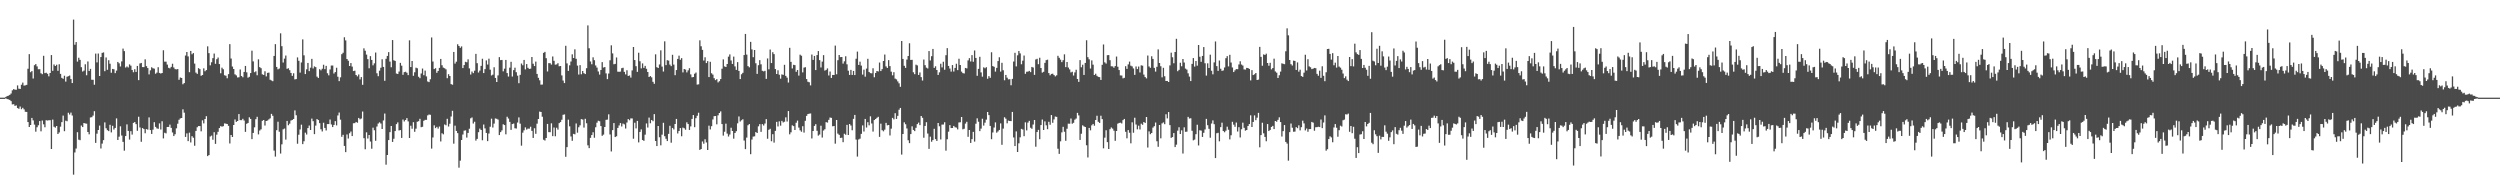 <?xml version="1.0" encoding="UTF-8"?>
<svg xmlns="http://www.w3.org/2000/svg" width="1920" height="150">
  <path d="M0 75.000h1v1.000H0zM1 75.000h1v1.000H1zM2 75.000h1v1.000H2zM3 75.000h1v1.000H3zM4 74.451h1v1.060H4zM5 73.775h1v2.312H5zM6 73.471h1v2.859H6zM7 72.874h1v3.852H7zM8 71.848h1v5.802H8zM9 69.351h1v10.851H9zM10 68.472h1v11.540H10zM11 68.871h1v12.417H11zM12 68.921h1v12.007H12zM13 65.586h1v17.395H13zM14 68.108h1v15.427H14zM15 68.289h1v13.511H15zM16 65.080h1v18.789H16zM17 63.453h1v19.350H17zM18 65.717h1v18.311H18zM19 65.520h1v20.364H19zM20 65.188h1v20.766H20zM21 52.764h1v40.958H21zM22 41.556h1v55.987H22zM23 55.467h1v40.558H23zM24 54.604h1v35.953H24zM25 60.317h1v32.126H25zM26 50.075h1v45.639H26zM27 49.203h1v51.899H27zM28 50.995h1v46.733H28zM29 53.220h1v42.973H29zM30 53.160h1v39.805H30zM31 56.245h1v44.630H31zM32 56.985h1v35.605H32zM33 42.838h1v52.627H33zM34 56.184h1v41.574H34zM35 55.868h1v36.470H35zM36 56.699h1v35.875H36zM37 58.612h1v33.753H37zM38 56.065h1v36.234H38zM39 42.295h1v72.162H39zM40 54.378h1v37.495H40zM41 49.489h1v47.857H41zM42 50.690h1v47.296H42zM43 49.699h1v47.090H43zM44 54.394h1v48.532H44zM45 49.352h1v52.400H45zM46 56.754h1v40.542H46zM47 59.798h1v34.005H47zM48 60.537h1v28.244H48zM49 58.141h1v42.645H49zM50 62.659h1v30.034H50zM51 58.923h1v34.197H51zM52 58.509h1v28.086H52zM53 57.987h1v29.995H53zM54 60.734h1v25.749H54zM55 63.819h1v24.932H55zM56 15.076h1v119.090H56zM57 34.373h1v82.729H57zM58 32.298h1v81.773H58zM59 47.301h1v54.206H59zM60 44.318h1v62.929H60zM61 46.001h1v61.647H61zM62 51.629h1v44.774H62zM63 54.922h1v42.666H63zM64 54.218h1v40.221H64zM65 49.333h1v45.465H65zM66 57.788h1v37.186H66zM67 47.186h1v54.188H67zM68 54.474h1v48.676H68zM69 52.879h1v37.360H69zM70 61.228h1v28.802H70zM71 61.306h1v27.466H71zM72 65.078h1v20.327H72zM73 41.190h1v68.548H73zM74 47.930h1v54.749H74zM75 41.132h1v58.722H75zM76 58.365h1v38.072H76zM77 43.826h1v70.203H77zM78 40.594h1v69.678H78zM79 40.242h1v67.403H79zM80 54.698h1v39.292H80zM81 44.138h1v54.394H81zM82 53.609h1v46.367H82zM83 46.211h1v54.515H83zM84 48.944h1v46.884H84zM85 55.872h1v45.827H85zM86 52.936h1v43.698H86zM87 53.174h1v46.307H87zM88 56.158h1v42.112H88zM89 54.224h1v36.713H89zM90 47.585h1v59.914H90zM91 48.617h1v56.346H91zM92 51.054h1v45.966H92zM93 47.166h1v56.941H93zM94 37.301h1v71.633H94zM95 39.290h1v76.412H95zM96 51.883h1v52.602H96zM97 51.050h1v44.501H97zM98 51.789h1v48.793H98zM99 49.477h1v57.722H99zM100 50.425h1v50.324H100zM101 53.712h1v49.686H101zM102 55.499h1v38.855H102zM103 53.126h1v40.624H103zM104 55.257h1v40.063H104zM105 50.624h1v49.823H105zM106 61.539h1v28.109H106zM107 48.734h1v49.139H107zM108 48.317h1v60.560H108zM109 51.501h1v46.866H109zM110 51.549h1v47.559H110zM111 45.559h1v56.813H111zM112 50.807h1v48.324H112zM113 52.293h1v47.269H113zM114 57.115h1v33.039H114zM115 54.039h1v45.834H115zM116 51.643h1v51.228H116zM117 52.453h1v47.150H117zM118 52.750h1v41.123H118zM119 56.637h1v40.794H119zM120 55.776h1v42.856H120zM121 51.608h1v47.330H121zM122 55.996h1v38.775H122zM123 56.479h1v42.979H123zM124 56.065h1v37.079H124zM125 38.592h1v67.719H125zM126 47.367h1v54.561H126zM127 47.365h1v55.087H127zM128 49.619h1v47.916H128zM129 52.084h1v45.412H129zM130 52.547h1v43.126H130zM131 51.368h1v46.834H131zM132 48.949h1v52.778H132zM133 51.833h1v52.668H133zM134 53.103h1v50.011H134zM135 53.323h1v45.220H135zM136 53.018h1v42.034H136zM137 61.297h1v30.725H137zM138 59.523h1v31.412H138zM139 59.871h1v30.773H139zM140 64.691h1v19.299H140zM141 63.771h1v22.735H141zM142 42.634h1v62.533H142zM143 39.944h1v62.487H143zM144 43.311h1v65.083H144zM145 55.444h1v46.424H145zM146 39.127h1v70.303H146zM147 41.656h1v62.940H147zM148 40.775h1v64.991H148zM149 48.837h1v63.062H149zM150 55.737h1v44.806H150zM151 56.708h1v41.055H151zM152 52.348h1v44.485H152zM153 53.073h1v43.753H153zM154 58.205h1v42.668H154zM155 57.587h1v34.829H155zM156 52.476h1v42.277H156zM157 54.746h1v36.649H157zM158 53.792h1v35.463H158zM159 35.584h1v84.341H159zM160 40.789h1v78.278H160zM161 50.185h1v54.634H161zM162 47.816h1v56.307H162zM163 44.662h1v62.640H163zM164 41.128h1v60.400H164zM165 48.992h1v61.507H165zM166 45.481h1v57.946H166zM167 44.206h1v57.026H167zM168 49.196h1v49.139H168zM169 56.282h1v40.583H169zM170 51.993h1v45.293H170zM171 53.204h1v43.728H171zM172 57.779h1v37.003H172zM173 58.154h1v36.827H173zM174 60.109h1v35.106H174zM175 56.955h1v39.725H175zM176 33.886h1v76.318H176zM177 44.946h1v58.743H177zM178 51.084h1v54.126H178zM179 52.998h1v43.002H179zM180 57.067h1v34.705H180zM181 57.923h1v35.658H181zM182 59.470h1v33.460H182zM183 59.354h1v28.235H183zM184 53.345h1v38.926H184zM185 58.379h1v33.943H185zM186 59.328h1v31.922H186zM187 55.220h1v37.326H187zM188 50.620h1v50.640H188zM189 55.566h1v39.500H189zM190 59.640h1v34.792H190zM191 58.971h1v31.162H191zM192 56.124h1v35.197H192zM193 38.908h1v67.944H193zM194 47.152h1v54.939H194zM195 55.467h1v42.309H195zM196 54.801h1v36.738H196zM197 57.818h1v31.879H197zM198 45.550h1v57.669H198zM199 51.544h1v48.713H199zM200 52.384h1v46.944H200zM201 57.076h1v35.708H201zM202 57.564h1v34.589H202zM203 54.742h1v41.647H203zM204 58.685h1v34.252H204zM205 55.966h1v36.587H205zM206 55.783h1v35.918H206zM207 61.242h1v29.656H207zM208 61.784h1v25.658H208zM209 62.363h1v26.559H209zM210 42.947h1v72.709H210zM211 33.877h1v86.389H211zM212 51.416h1v48.585H212zM213 53.272h1v40.224H213zM214 52.608h1v48.576H214zM215 25.603h1v92.299H215zM216 35.497h1v75.371H216zM217 48.022h1v51.281H217zM218 45.016h1v53.703H218zM219 42.659h1v64.531H219zM220 52.833h1v40.025H220zM221 52.428h1v43.778H221zM222 53.927h1v41.064H222zM223 56.010h1v36.564H223zM224 58.278h1v33.822H224zM225 56.266h1v35.101H225zM226 60.999h1v23.799H226zM227 60.736h1v27.811H227zM228 44.103h1v66.302H228zM229 46.696h1v56.760H229zM230 55.753h1v43.657H230zM231 47.994h1v47.772H231zM232 30.276h1v80.420H232zM233 42.519h1v65.955H233zM234 56.863h1v45.019H234zM235 53.247h1v50.061H235zM236 48.333h1v50.020H236zM237 54.609h1v41.776H237zM238 51.968h1v47.848H238zM239 45.216h1v45.859H239zM240 52.595h1v40.489H240zM241 50.981h1v52.013H241zM242 51.535h1v44.909H242zM243 58.832h1v32.597H243zM244 59.832h1v32.387H244zM245 53.128h1v41.441H245zM246 54.030h1v45.236H246zM247 52.812h1v48.164H247zM248 49.741h1v44.511H248zM249 53.085h1v45.177H249zM250 50.567h1v49.654H250zM251 56.261h1v39.034H251zM252 57.838h1v37.447H252zM253 53.348h1v38.457H253zM254 50.329h1v45.266H254zM255 50.327h1v47.264H255zM256 56.472h1v39.455H256zM257 55.348h1v37.697H257zM258 52.013h1v44.309H258zM259 58.942h1v29.741H259zM260 62.309h1v24.094H260zM261 59.381h1v32.515H261zM262 41.629h1v63.451H262zM263 40.501h1v63.016H263zM264 28.645h1v83.430H264zM265 31.004h1v85.812H265zM266 45.287h1v57.964H266zM267 46.630h1v59.752H267zM268 50.702h1v51.636H268zM269 48.411h1v52.602H269zM270 51.132h1v53.382H270zM271 54.584h1v40.093H271zM272 54.291h1v40.267H272zM273 57.596h1v36.074H273zM274 58.669h1v35.577H274zM275 57.172h1v33.396H275zM276 60.958h1v30.711H276zM277 59.182h1v31.826H277zM278 65.126h1v20.533H278zM279 37.095h1v69.063H279zM280 38.942h1v75.714H280zM281 41.929h1v59.686H281zM282 45.401h1v61.004H282zM283 52.412h1v51.265H283zM284 43.117h1v65.565H284zM285 46.010h1v68.241H285zM286 50.159h1v47.889H286zM287 48.628h1v51.434H287zM288 40.363h1v67.783H288zM289 56.293h1v40.883H289zM290 58.507h1v36.346H290zM291 54.250h1v39.677H291zM292 52.027h1v42.838H292zM293 45.538h1v53.547H293zM294 51.398h1v41.144H294zM295 62.054h1v25.154H295zM296 45.172h1v81.285H296zM297 42.961h1v76.085H297zM298 40.018h1v67.550H298zM299 47.335h1v54.169H299zM300 51.661h1v45.119H300zM301 30.766h1v78.248H301zM302 46.264h1v60.271H302zM303 46.813h1v53.824H303zM304 56.458h1v38.876H304zM305 56.852h1v37.127H305zM306 54.950h1v45.250H306zM307 48.299h1v51.601H307zM308 50.427h1v55.524H308zM309 57.422h1v34.360H309zM310 55.417h1v37.891H310zM311 55.080h1v37.063H311zM312 55.879h1v34.836H312zM313 57.697h1v35.532H313zM314 30.965h1v75.007H314zM315 51.492h1v45.074H315zM316 46.827h1v52.061H316zM317 58.230h1v35.603H317zM318 55.504h1v45.717H318zM319 51.949h1v46.877H319zM320 52.414h1v41.077H320zM321 58.935h1v34.156H321zM322 60.052h1v31.167H322zM323 56.429h1v41.242H323zM324 52.631h1v44.742H324zM325 57.770h1v34.989H325zM326 54.238h1v37.843H326zM327 58.694h1v33.346H327zM328 62.542h1v26.097H328zM329 63.078h1v24.882H329zM330 60.876h1v27.267H330zM331 28.759h1v85.355H331zM332 47.232h1v58.328H332zM333 53.057h1v43.206H333zM334 52.354h1v46.033H334zM335 55.907h1v41.503H335zM336 54.494h1v44.252H336zM337 52.142h1v45.021H337zM338 45.245h1v63.377H338zM339 50.114h1v52.254H339zM340 51.913h1v51.242H340zM341 52.419h1v43.147H341zM342 53.236h1v42.957H342zM343 60.075h1v31.185H343zM344 57.010h1v40.150H344zM345 58.381h1v36.655H345zM346 64.616h1v24.841H346zM347 65.062h1v20.011H347zM348 39.890h1v70.438H348zM349 48.839h1v47.653H349zM350 47.365h1v53.181H350zM351 33.991h1v68.248H351zM352 35.339h1v93.425H352zM353 36.726h1v86.666H353zM354 35.621h1v71.894H354zM355 52.295h1v51.020H355zM356 49.958h1v50.391H356zM357 47.459h1v52.638H357zM358 47.802h1v57.861H358zM359 45.554h1v56.545H359zM360 52.522h1v46.321H360zM361 57.239h1v33.652H361zM362 54.959h1v35.229H362zM363 56.179h1v38.672H363zM364 54.266h1v39.226H364zM365 41.359h1v66.648H365zM366 48.539h1v58.113H366zM367 55.717h1v45.804H367zM368 54.238h1v44.508H368zM369 50.603h1v49.258H369zM370 45.083h1v62.627H370zM371 56.120h1v39.542H371zM372 53.071h1v45.564H372zM373 46.383h1v55.705H373zM374 49.555h1v58.850H374zM375 45.067h1v57.479H375zM376 53.526h1v43.829H376zM377 57.932h1v33.188H377zM378 57.355h1v40.599H378zM379 51.645h1v43.288H379zM380 59.853h1v31.121H380zM381 62.977h1v28.262H381zM382 57.912h1v33.934H382zM383 43.856h1v59.894H383zM384 46.198h1v55.296H384zM385 46.040h1v54.092H385zM386 54.792h1v40.627H386zM387 52.748h1v43.286H387zM388 46.033h1v57.143H388zM389 56.129h1v33.527H389zM390 58.772h1v32.249H390zM391 51.956h1v41.645H391zM392 47.482h1v52.233H392zM393 58.795h1v36.465H393zM394 53.840h1v41.022H394zM395 51.952h1v46.575H395zM396 55.463h1v43.245H396zM397 58.113h1v36.005H397zM398 63.881h1v26.271H398zM399 57.493h1v37.479H399zM400 48.795h1v63.103H400zM401 50.111h1v51.775H401zM402 46.030h1v54.041H402zM403 53.302h1v44.545H403zM404 49.221h1v50.338H404zM405 52.066h1v46.683H405zM406 52.922h1v45.916H406zM407 52.723h1v44.621H407zM408 43.760h1v56.726H408zM409 48.926h1v57.001H409zM410 50.757h1v47.733H410zM411 47.301h1v55.465H411zM412 56.790h1v38.194H412zM413 59.772h1v31.641H413zM414 61.718h1v23.991H414zM415 65.030h1v20.979H415zM416 64.897h1v24.774H416zM417 40.594h1v66.708H417zM418 39.857h1v68.085H418zM419 44.698h1v61.299H419zM420 54.909h1v40.276H420zM421 48.498h1v52.975H421zM422 48.523h1v53.002H422zM423 49.635h1v45.108H423zM424 43.362h1v61.203H424zM425 46.715h1v51.224H425zM426 49.672h1v54.975H426zM427 49.464h1v48.628H427zM428 48.523h1v50.995H428zM429 50.917h1v43.650H429zM430 50.665h1v43.076H430zM431 57.882h1v34.092H431zM432 61.864h1v26.308H432zM433 63.776h1v24.085H433zM434 35.159h1v85.238H434zM435 48.708h1v64.281H435zM436 54.444h1v37.457H436zM437 50.182h1v46.820H437zM438 47.253h1v57.545H438zM439 41.741h1v66.410H439zM440 44.524h1v58.285H440zM441 37.885h1v65.293H441zM442 45.138h1v49.706H442zM443 50.402h1v51.496H443zM444 57.243h1v40.478H444zM445 50.004h1v46.243H445zM446 57.030h1v34.454H446zM447 54.545h1v37.262H447zM448 56.220h1v41.780H448zM449 56.884h1v34.339H449zM450 52.382h1v42.295H450zM451 19.530h1v92.068H451zM452 37.081h1v76.705H452zM453 47.205h1v58.676H453zM454 49.331h1v54.405H454zM455 44.007h1v57.559H455zM456 46.239h1v59.548H456zM457 50.258h1v47.459H457zM458 51.929h1v42.293H458zM459 54.897h1v37.802H459zM460 57.285h1v35.845H460zM461 53.737h1v43.066H461zM462 47.729h1v56.543H462zM463 51.876h1v51.489H463zM464 51.508h1v46.035H464zM465 56.358h1v35.680H465zM466 60.754h1v31.096H466zM467 56.481h1v31.348H467zM468 46.284h1v57.001H468zM469 34.795h1v81.544H469zM470 40.986h1v58.971H470zM471 49.349h1v45.158H471zM472 49.063h1v56.229H472zM473 44.138h1v60.498H473zM474 55.021h1v43.254H474zM475 55.156h1v41.224H475zM476 55.009h1v39.494H476zM477 52.357h1v44.744H477zM478 52.043h1v42.895H478zM479 55.174h1v40.379H479zM480 57.156h1v41.560H480zM481 53.989h1v40.141H481zM482 58.317h1v33.126H482zM483 57.935h1v34.419H483zM484 59.578h1v31.350H484zM485 54.087h1v36.880H485zM486 36.113h1v70.411H486zM487 46.113h1v48.138H487zM488 50.848h1v47.788H488zM489 55.204h1v37.667H489zM490 40.475h1v68.889H490zM491 47.049h1v54.256H491zM492 52.517h1v46.873H492zM493 48.706h1v58.832H493zM494 52.116h1v56.062H494zM495 50.597h1v52.842H495zM496 52.863h1v41.959H496zM497 55.291h1v42.666H497zM498 59.122h1v31.178H498zM499 58.397h1v36.250H499zM500 59.393h1v32.783H500zM501 62.814h1v30.276H501zM502 64.364h1v23.273H502zM503 41.709h1v66.575H503zM504 51.585h1v60.578H504zM505 52.210h1v44.570H505zM506 49.530h1v55.879H506zM507 38.631h1v72.981H507zM508 51.139h1v52.283H508zM509 54.964h1v39.340H509zM510 31.744h1v72.858H510zM511 50.008h1v56.580H511zM512 46.223h1v62.107H512zM513 46.539h1v56.291H513zM514 49.601h1v47.028H514zM515 50.809h1v58.786H515zM516 42.087h1v56.179H516zM517 49.633h1v49.814H517zM518 57.747h1v37.473H518zM519 53.831h1v37.507H519zM520 45.236h1v57.262H520zM521 42.753h1v57.868H521zM522 45.927h1v52.451H522zM523 44.621h1v60.008H523zM524 55.623h1v42.393H524zM525 52.995h1v45.499H525zM526 53.467h1v46.145H526zM527 55.602h1v38.329H527zM528 54.037h1v41.270H528zM529 52.373h1v47.429H529zM530 57.154h1v39.931H530zM531 59.370h1v31.961H531zM532 59.132h1v29.244H532zM533 56.609h1v41.073H533zM534 55.703h1v35.078H534zM535 64.986h1v23.909H535zM536 64.742h1v21.824H536zM537 30.968h1v84.187H537zM538 35.513h1v78.928H538zM539 38.285h1v70.342H539zM540 46.468h1v63.927H540zM541 43.993h1v62.961H541zM542 48.445h1v60.983H542zM543 46.941h1v68.266H543zM544 59.166h1v37.367H544zM545 47.482h1v51.931H545zM546 56.271h1v40.672H546zM547 57.312h1v34.440H547zM548 60.043h1v29.187H548zM549 61.537h1v27.530H549zM550 60.761h1v34.749H550zM551 63.279h1v25.294H551zM552 62.357h1v24.419H552zM553 60.738h1v24.838H553zM554 52.810h1v42.469H554zM555 45.609h1v58.532H555zM556 50.997h1v50.194H556zM557 51.437h1v43.520H557zM558 49.164h1v53.444H558zM559 43.515h1v61.320H559zM560 41.778h1v61.549H560zM561 46.440h1v51.645H561zM562 49.084h1v51.505H562zM563 43.472h1v63.027H563zM564 50.972h1v51.194H564zM565 53.682h1v47.099H565zM566 47.731h1v46.983H566zM567 54.490h1v34.934H567zM568 60.699h1v32.629H568zM569 57.035h1v35.332H569zM570 55.891h1v35.722H570zM571 42.270h1v65.634H571zM572 26.074h1v88.442H572zM573 41.927h1v63.744H573zM574 50.809h1v45.403H574zM575 51.693h1v43.579H575zM576 32.158h1v86.268H576zM577 37.923h1v69.262H577zM578 43.954h1v60.947H578zM579 38.400h1v66.316H579zM580 48.576h1v52.840H580zM581 56.738h1v45.401H581zM582 50.093h1v46.932H582zM583 46.177h1v49.164H583zM584 49.386h1v51.899H584zM585 54.389h1v40.924H585zM586 54.838h1v41.560H586zM587 54.398h1v40.487H587zM588 60.585h1v30.908H588zM589 44.902h1v61.654H589zM590 53.261h1v46.406H590zM591 38.033h1v60.871H591zM592 48.459h1v60.036H592zM593 40.077h1v63.002H593zM594 41.583h1v67.953H594zM595 53.059h1v47.461H595zM596 56.822h1v36.772H596zM597 53.947h1v43.160H597zM598 57.420h1v35.777H598zM599 60.416h1v36.106H599zM600 57.131h1v35.685H600zM601 57.477h1v36.571H601zM602 49.759h1v43.739H602zM603 58.271h1v31.844H603zM604 59.653h1v33.696H604zM605 63.380h1v21.911H605zM606 36.694h1v66.458H606zM607 47.525h1v54.103H607zM608 52.556h1v43.716H608zM609 49.773h1v47.111H609zM610 50.006h1v49.837H610zM611 55.128h1v39.139H611zM612 53.762h1v38.839H612zM613 58.060h1v39.926H613zM614 41.986h1v58.109H614zM615 42.805h1v58.385H615zM616 55.625h1v41.320H616zM617 51.938h1v49.903H617zM618 51.588h1v41.194H618zM619 60.711h1v28.281H619zM620 62.773h1v24.820H620zM621 63.174h1v24.138H621zM622 65.595h1v21.531H622zM623 41.885h1v64.453H623zM624 45.962h1v54.671H624zM625 42.979h1v53.719H625zM626 53.790h1v41.583H626zM627 42.270h1v58.209H627zM628 39.201h1v64.936H628zM629 46.163h1v57.156H629zM630 51.805h1v44.765H630zM631 47.308h1v58.308H631zM632 42.364h1v57.868H632zM633 54.204h1v45.092H633zM634 53.677h1v40.130H634zM635 52.538h1v41.602H635zM636 57.980h1v34.085H636zM637 54.913h1v35.376H637zM638 59.848h1v30.654H638zM639 57.548h1v39.423H639zM640 57.616h1v39.178H640zM641 35.010h1v75.334H641zM642 57.024h1v35.143H642zM643 46.230h1v56.396H643zM644 42.220h1v61.361H644zM645 43.877h1v62.075H645zM646 43.769h1v61.935H646zM647 48.825h1v60.361H647zM648 47.088h1v55.598H648zM649 43.190h1v60.265H649zM650 49.388h1v46.500H650zM651 54.252h1v49.413H651zM652 57.555h1v37.699H652zM653 53.668h1v42.751H653zM654 57.566h1v42.483H654zM655 54.492h1v36.784H655zM656 57.671h1v30.608H656zM657 45.115h1v62.105H657zM658 39.615h1v80.658H658zM659 49.871h1v57.250H659zM660 47.385h1v59.102H660zM661 50.377h1v52.451H661zM662 57.287h1v39.031H662zM663 53.483h1v47.546H663zM664 58.887h1v32.476H664zM665 52.691h1v45.234H665zM666 45.147h1v48.695H666zM667 55.238h1v41.009H667zM668 56.152h1v33.213H668zM669 56.321h1v38.505H669zM670 52.412h1v48.649H670zM671 59.354h1v32.840H671zM672 56.023h1v35.351H672zM673 54.536h1v35.921H673zM674 54.888h1v34.792H674zM675 48.047h1v57.058H675zM676 54.586h1v40.370H676zM677 53.112h1v46.873H677zM678 46.850h1v54.037H678zM679 41.874h1v57.729H679zM680 51.011h1v43.339H680zM681 52.167h1v44.085H681zM682 46.168h1v49.818H682zM683 50.782h1v53.268H683zM684 55.060h1v43.778H684zM685 57.877h1v32.666H685zM686 55.451h1v36.248H686zM687 60.381h1v26.575H687zM688 60.956h1v30.379H688zM689 62.535h1v26.431H689zM690 64.018h1v20.263H690zM691 66.650h1v16.219H691zM692 31.490h1v87.218H692zM693 45.280h1v57.644H693zM694 50.526h1v43.410H694zM695 52.112h1v43.332H695zM696 45.763h1v52.892H696zM697 43.021h1v64.682H697zM698 33.229h1v76.689H698zM699 46.010h1v56.946H699zM700 45.923h1v51.100H700zM701 55.497h1v44.305H701zM702 56.987h1v43.732H702zM703 49.642h1v48.512H703zM704 50.224h1v45.131H704zM705 57.559h1v36.610H705zM706 55.641h1v40.450H706zM707 59.239h1v29.869H707zM708 61.823h1v28.629H708zM709 45.708h1v60.079H709zM710 50.072h1v46.662H710zM711 51.956h1v41.915H711zM712 52.599h1v49.969H712zM713 39.214h1v75.135H713zM714 46.456h1v58.527H714zM715 43.163h1v65.675H715zM716 37.596h1v69.990H716zM717 52.121h1v46.806H717zM718 50.887h1v55.973H718zM719 53.778h1v54.476H719zM720 57.564h1v36.896H720zM721 55.554h1v41.402H721zM722 48.926h1v58.182H722zM723 51.741h1v43.975H723zM724 47.395h1v48.264H724zM725 53.549h1v40.340H725zM726 42.407h1v73.320H726zM727 36.985h1v69.978H727zM728 50.647h1v50.475H728zM729 52.629h1v43.483H729zM730 54.980h1v43.364H730zM731 49.988h1v48.308H731zM732 54.922h1v41.776H732zM733 52.167h1v45.552H733zM734 48.946h1v49.056H734zM735 53.844h1v45.536H735zM736 45.103h1v48.965H736zM737 49.915h1v43.977H737zM738 55.014h1v34.834H738zM739 56.179h1v43.156H739zM740 56.396h1v42.496H740zM741 52.155h1v42.789H741zM742 52.549h1v40.984H742zM743 46.374h1v58.701H743zM744 44.641h1v55.193H744zM745 47.184h1v62.579H745zM746 42.341h1v64.529H746zM747 47.422h1v53.874H747zM748 38.777h1v69.983H748zM749 44.495h1v50.551H749zM750 58.230h1v32.629H750zM751 52.913h1v40.599H751zM752 43.625h1v57.065H752zM753 55.586h1v43.192H753zM754 58.905h1v32.275H754zM755 51.686h1v44.776H755zM756 52.430h1v41.771H756zM757 51.608h1v40.295H757zM758 60.484h1v25.532H758zM759 58.450h1v29.963H759zM760 59.745h1v36.971H760zM761 40.128h1v66.774H761zM762 50.743h1v51.009H762zM763 51.297h1v46.644H763zM764 55.000h1v39.017H764zM765 52.126h1v49.759H765zM766 46.900h1v54.012H766zM767 43.970h1v55.824H767zM768 54.977h1v39.784H768zM769 48.207h1v62.995H769zM770 53.966h1v44.808H770zM771 61.652h1v28.423H771zM772 57.525h1v33.618H772zM773 59.624h1v35.099H773zM774 60.963h1v31.661H774zM775 60.839h1v32.071H775zM776 65.465h1v27.562H776zM777 60.560h1v25.399H777zM778 47.241h1v58.351H778zM779 40.553h1v71.640H779zM780 51.006h1v49.931H780zM781 42.474h1v74.238H781zM782 39.180h1v70.924H782zM783 40.995h1v64.458H783zM784 49.342h1v49.644H784zM785 46.607h1v52.895H785zM786 42.673h1v61.908H786zM787 56.664h1v37.296H787zM788 55.094h1v45.046H788zM789 55.007h1v39.141H789zM790 54.446h1v38.354H790zM791 55.392h1v42.709H791zM792 51.425h1v47.514H792zM793 51.867h1v43.755H793zM794 57.484h1v34.671H794zM795 45.678h1v67.010H795zM796 45.158h1v56.284H796zM797 49.306h1v50.430H797zM798 44.357h1v62.547H798zM799 52.219h1v43.842H799zM800 55.767h1v36.008H800zM801 55.142h1v44.673H801zM802 48.299h1v44.948H802zM803 46.204h1v50.070H803zM804 45.815h1v53.421H804zM805 56.097h1v37.461H805zM806 57.820h1v38.001H806zM807 56.804h1v31.549H807zM808 56.566h1v37.736H808zM809 57.632h1v34.058H809zM810 58.688h1v30.785H810zM811 57.873h1v31.883H811zM812 42.840h1v71.388H812zM813 44.410h1v73.757H813zM814 45.838h1v62.698H814zM815 47.706h1v54.000H815zM816 46.246h1v51.160H816zM817 41.741h1v59.452H817zM818 51.567h1v56.566H818zM819 47.630h1v51.215H819zM820 51.867h1v43.124H820zM821 53.304h1v41.700H821zM822 55.607h1v35.442H822zM823 55.074h1v39.965H823zM824 58.006h1v36.319H824zM825 55.577h1v36.335H825zM826 53.545h1v37.479H826zM827 60.677h1v26.019H827zM828 62.858h1v25.768H828zM829 46.163h1v61.329H829zM830 51.661h1v51.052H830zM831 49.736h1v46.525H831zM832 57.557h1v39.512H832zM833 48.354h1v49.162H833zM834 30.922h1v80.628H834zM835 43.906h1v77.007H835zM836 45.582h1v52.693H836zM837 52.627h1v47.449H837zM838 46.401h1v49.846H838zM839 49.663h1v45.509H839zM840 57.600h1v38.981H840zM841 56.648h1v35.506H841zM842 58.198h1v30.670H842zM843 59.033h1v34.509H843zM844 59.251h1v35.161H844zM845 61.377h1v27.491H845zM846 49.777h1v41.741H846zM847 34.156h1v79.763H847zM848 47.864h1v57.866H848zM849 48.866h1v51.164H849zM850 42.371h1v66.804H850zM851 42.268h1v72.180H851zM852 46.216h1v53.018H852zM853 50.871h1v47.003H853zM854 50.993h1v47.752H854zM855 52.007h1v48.349H855zM856 50.734h1v57.410H856zM857 43.391h1v57.220H857zM858 51.254h1v43.721H858zM859 53.824h1v40.604H859zM860 57.896h1v36.287H860zM861 58.035h1v36.761H861zM862 60.182h1v32.082H862zM863 59.761h1v31.572H863zM864 50.839h1v50.400H864zM865 52.915h1v53.304H865zM866 49.482h1v50.420H866zM867 47.321h1v54.636H867zM868 50.439h1v59.628H868zM869 51.004h1v42.968H869zM870 52.579h1v49.349H870zM871 57.486h1v32.938H871zM872 51.025h1v44.623H872zM873 53.043h1v46.301H873zM874 51.091h1v45.433H874zM875 55.648h1v43.783H875zM876 50.159h1v44.801H876zM877 50.441h1v45.401H877zM878 57.282h1v36.436H878zM879 59.191h1v35.236H879zM880 60.187h1v29.645H880zM881 42.670h1v70.617H881zM882 51.043h1v49.850H882zM883 52.094h1v50.993H883zM884 43.206h1v58.932H884zM885 45.264h1v52.732H885zM886 52.114h1v44.804H886zM887 54.989h1v39.125H887zM888 51.315h1v57.179H888zM889 37.949h1v74.771H889zM890 48.386h1v47.619H890zM891 50.901h1v55.325H891zM892 59.381h1v35.381H892zM893 52.057h1v41.936H893zM894 58.591h1v36.784H894zM895 62.219h1v25.546H895zM896 62.171h1v28.782H896zM897 62.977h1v23.101H897zM898 50.233h1v45.889H898zM899 40.459h1v65.398H899zM900 43.980h1v61.301H900zM901 48.571h1v53.625H901zM902 39.960h1v72.968H902zM903 29.796h1v81.303H903zM904 54.666h1v45.705H904zM905 53.641h1v44.080H905zM906 48.191h1v54.739H906zM907 50.906h1v49.212H907zM908 45.337h1v72.578H908zM909 48.049h1v49.743H909zM910 52.711h1v48.493H910zM911 53.437h1v47.660H911zM912 56.310h1v33.433H912zM913 58.839h1v32.174H913zM914 62.258h1v28.576H914zM915 49.045h1v51.423H915zM916 44.598h1v63.167H916zM917 51.162h1v56.039H917zM918 46.834h1v56.211H918zM919 50.448h1v45.364H919zM920 34.584h1v77.147H920zM921 43.577h1v56.458H921zM922 47.461h1v52.847H922zM923 42.968h1v62.189H923zM924 36.161h1v65.806H924zM925 48.598h1v50.851H925zM926 58.051h1v33.231H926zM927 48.617h1v47.518H927zM928 52.238h1v46.694H928zM929 41.965h1v63.812H929zM930 54.300h1v40.583H930zM931 57.067h1v35.392H931zM932 47.944h1v47.454H932zM933 31.847h1v89.525H933zM934 50.803h1v51.567H934zM935 54.412h1v47.562H935zM936 46.463h1v62.100H936zM937 52.794h1v44.863H937zM938 54.437h1v39.750H938zM939 54.055h1v46.603H939zM940 51.833h1v49.770H940zM941 44.705h1v55.655H941zM942 43.092h1v54.213H942zM943 50.974h1v48.658H943zM944 42.080h1v64.964H944zM945 48.015h1v55.863H945zM946 51.812h1v41.707H946zM947 55.364h1v40.366H947zM948 54.039h1v43.357H948zM949 53.046h1v41.082H949zM950 53.133h1v47.887H950zM951 49.491h1v48.182H951zM952 47.044h1v58.543H952zM953 49.583h1v49.706H953zM954 50.333h1v43.877H954zM955 53.311h1v44.863H955zM956 53.476h1v46.882H956zM957 52.112h1v47.704H957zM958 52.254h1v44.506H958zM959 52.929h1v42.373H959zM960 61.752h1v26.836H960zM961 53.865h1v43.682H961zM962 57.632h1v36.001H962zM963 57.019h1v31.583H963zM964 56.049h1v36.275H964zM965 61.446h1v28.933H965zM966 61.118h1v25.557H966zM967 35.971h1v77.158H967zM968 43.657h1v60.100H968zM969 50.480h1v43.792H969zM970 41.769h1v60.612H970zM971 42.167h1v62.984H971zM972 41.226h1v67.291H972zM973 48.390h1v46.877H973zM974 50.471h1v50.178H974zM975 48.230h1v51.553H975zM976 53.293h1v44.213H976zM977 52.261h1v44.396H977zM978 45.042h1v54.060H978zM979 54.886h1v38.042H979zM980 55.822h1v37.676H980zM981 59.903h1v32.142H981zM982 57.818h1v32.275H982zM983 54.987h1v38.761H983zM984 48.647h1v56.232H984zM985 48.974h1v51.725H985zM986 49.290h1v46.754H986zM987 39.375h1v69.653H987zM988 21.767h1v88.497H988zM989 27.122h1v96.265H989zM990 46.092h1v55.369H990zM991 49.329h1v45.564H991zM992 50.320h1v47.784H992zM993 46.523h1v54.668H993zM994 46.822h1v54.245H994zM995 53.698h1v43.918H995zM996 47.930h1v50.521H996zM997 55.039h1v41.226H997zM998 53.517h1v46.605H998zM999 58.395h1v39.272H999zM1000 59.052h1v33.625H1000zM1001 55.833h1v38.937H1001zM1002 42.052h1v58.070H1002zM1003 54.137h1v44.568H1003zM1004 45.444h1v55.726H1004zM1005 50.999h1v48.159H1005zM1006 51.663h1v47.475H1006zM1007 53.112h1v40.553H1007zM1008 52.755h1v41.446H1008zM1009 52.148h1v48.280H1009zM1010 52.400h1v45.339H1010zM1011 56.742h1v40.897H1011zM1012 58.182h1v39.169H1012zM1013 54.272h1v43.302H1013zM1014 59.811h1v31.979H1014zM1015 50.874h1v47.541H1015zM1016 58.191h1v35.941H1016zM1017 62.370h1v26.246H1017zM1018 55.502h1v60.233H1018zM1019 37.637h1v76.934H1019zM1020 37.495h1v69.331H1020zM1021 41.396h1v63.290H1021zM1022 45.774h1v59.772H1022zM1023 40.803h1v68.481H1023zM1024 50.137h1v47.770H1024zM1025 48.113h1v47.173H1025zM1026 51.942h1v46.147H1026zM1027 42.986h1v62.045H1027zM1028 51.169h1v48.839H1028zM1029 51.968h1v44.527H1029zM1030 53.568h1v43.597H1030zM1031 56.451h1v35.914H1031zM1032 59.997h1v31.860H1032zM1033 58.603h1v29.178H1033zM1034 61.166h1v26.807H1034zM1035 62.249h1v24.971H1035zM1036 43.797h1v57.440H1036zM1037 50.771h1v46.005H1037zM1038 45.390h1v56.927H1038zM1039 51.013h1v46.385H1039zM1040 33.529h1v73.011H1040zM1041 40.217h1v81.063H1041zM1042 41.560h1v71.468H1042zM1043 42.160h1v75.375H1043zM1044 38.427h1v64.899H1044zM1045 45.188h1v57.868H1045zM1046 52.245h1v48.576H1046zM1047 49.853h1v56.923H1047zM1048 52.002h1v41.677H1048zM1049 53.533h1v43.517H1049zM1050 58.228h1v37.024H1050zM1051 50.581h1v43.746H1051zM1052 60.450h1v26.294H1052zM1053 24.719h1v84.890H1053zM1054 46.662h1v64.105H1054zM1055 47.207h1v52.844H1055zM1056 50.132h1v53.046H1056zM1057 37.422h1v67.195H1057zM1058 48.363h1v69.054H1058zM1059 35.195h1v69.015H1059zM1060 50.432h1v56.616H1060zM1061 39.432h1v65.687H1061zM1062 43.311h1v61.851H1062zM1063 51.849h1v44.408H1063zM1064 53.865h1v47.269H1064zM1065 51.210h1v51.464H1065zM1066 43.444h1v64.716H1066zM1067 46.474h1v58.997H1067zM1068 55.183h1v46.271H1068zM1069 58.864h1v41.286H1069zM1070 37.223h1v73.521H1070zM1071 50.299h1v47.335H1071zM1072 46.726h1v56.030H1072zM1073 43.135h1v60.260H1073zM1074 52.270h1v47.726H1074zM1075 45.596h1v52.567H1075zM1076 47.271h1v53.101H1076zM1077 38.976h1v63.828H1077zM1078 40.308h1v56.202H1078zM1079 53.359h1v39.622H1079zM1080 51.290h1v46.701H1080zM1081 52.929h1v44.025H1081zM1082 55.442h1v40.601H1082zM1083 51.514h1v40.322H1083zM1084 57.138h1v41.881H1084zM1085 54.240h1v40.961H1085zM1086 53.808h1v42.506H1086zM1087 31.872h1v80.985H1087zM1088 36.637h1v76.009H1088zM1089 48.486h1v51.027H1089zM1090 51.588h1v52.357H1090zM1091 53.609h1v43.055H1091zM1092 46.957h1v57.852H1092zM1093 51.862h1v50.896H1093zM1094 51.292h1v51.286H1094zM1095 53.416h1v45.696H1095zM1096 45.293h1v54.515H1096zM1097 53.590h1v42.915H1097zM1098 48.788h1v49.583H1098zM1099 54.462h1v36.051H1099zM1100 60.368h1v29.984H1100zM1101 59.553h1v29.256H1101zM1102 61.482h1v29.086H1102zM1103 62.542h1v26.543H1103zM1104 50.961h1v43.808H1104zM1105 50.036h1v59.667H1105zM1106 49.372h1v47.770H1106zM1107 53.822h1v38.287H1107zM1108 54.028h1v42.240H1108zM1109 30.496h1v81.285H1109zM1110 45.190h1v57.829H1110zM1111 44.641h1v50.150H1111zM1112 48.443h1v55.090H1112zM1113 45.422h1v58.056H1113zM1114 49.290h1v51.112H1114zM1115 47.308h1v50.755H1115zM1116 48.241h1v46.532H1116zM1117 55.021h1v40.155H1117zM1118 55.115h1v40.453H1118zM1119 53.636h1v41.119H1119zM1120 60.303h1v29.356H1120zM1121 59.464h1v31.020H1121zM1122 36.246h1v67.589H1122zM1123 49.374h1v57.072H1123zM1124 52.620h1v44.994H1124zM1125 54.662h1v39.352H1125zM1126 35.985h1v86.737H1126zM1127 43.062h1v61.789H1127zM1128 38.143h1v64.256H1128zM1129 45.779h1v59.356H1129zM1130 48.468h1v50.237H1130zM1131 47.266h1v53.277H1131zM1132 58.754h1v33.822H1132zM1133 56.335h1v38.990H1133zM1134 56.843h1v32.318H1134zM1135 60.924h1v28.683H1135zM1136 60.770h1v30.524H1136zM1137 61.874h1v26.493H1137zM1138 60.722h1v28.997H1138zM1139 40.212h1v73.238H1139zM1140 44.614h1v55.261H1140zM1141 39.052h1v63.490H1141zM1142 49.040h1v56.838H1142zM1143 47.397h1v53.394H1143zM1144 49.267h1v50.741H1144zM1145 53.833h1v49.741H1145zM1146 57.946h1v39.244H1146zM1147 54.252h1v47.449H1147zM1148 48.837h1v56.618H1148zM1149 49.754h1v52.391H1149zM1150 52.283h1v41.531H1150zM1151 50.450h1v43.130H1151zM1152 58.072h1v39.436H1152zM1153 49.175h1v44.328H1153zM1154 54.948h1v42.606H1154zM1155 61.901h1v29.986H1155zM1156 37.104h1v69.592H1156zM1157 52.924h1v46.742H1157zM1158 48.090h1v47.651H1158zM1159 50.425h1v48.715H1159zM1160 53.075h1v45.378H1160zM1161 44.355h1v56.703H1161zM1162 53.281h1v43.586H1162zM1163 51.778h1v48.372H1163zM1164 46.758h1v49.157H1164zM1165 51.576h1v51.828H1165zM1166 56.133h1v37.836H1166zM1167 57.882h1v32.968H1167zM1168 54.726h1v37.848H1168zM1169 61.040h1v31.931H1169zM1170 60.793h1v30.178H1170zM1171 62.643h1v27.049H1171zM1172 65.488h1v20.412H1172zM1173 46.829h1v59.182H1173zM1174 43.130h1v67.280H1174zM1175 48.617h1v53.833H1175zM1176 44.822h1v60.281H1176zM1177 50.965h1v54.797H1177zM1178 40.578h1v65.469H1178zM1179 49.146h1v51.327H1179zM1180 54.499h1v43.087H1180zM1181 47.884h1v58.292H1181zM1182 50.926h1v50.507H1182zM1183 55.756h1v37.420H1183zM1184 56.598h1v38.523H1184zM1185 51.011h1v50.853H1185zM1186 56.296h1v34.211H1186zM1187 58.795h1v32.485H1187zM1188 60.134h1v35.271H1188zM1189 62.791h1v28.217H1189zM1190 40.388h1v58.095H1190zM1191 31.544h1v79.646H1191zM1192 42.652h1v59.164H1192zM1193 50.780h1v49.688H1193zM1194 52.441h1v41.281H1194zM1195 39.391h1v82.860H1195zM1196 37.321h1v71.333H1196zM1197 53.226h1v45.005H1197zM1198 49.033h1v47.239H1198zM1199 52.299h1v44.220H1199zM1200 55.696h1v41.927H1200zM1201 54.327h1v42.204H1201zM1202 53.226h1v40.542H1202zM1203 52.224h1v48.624H1203zM1204 56.651h1v43.119H1204zM1205 56.941h1v38.921H1205zM1206 49.562h1v44.415H1206zM1207 56.795h1v38.393H1207zM1208 20.684h1v106.446H1208zM1209 39.445h1v74.437H1209zM1210 51.846h1v47.850H1210zM1211 47.685h1v52.879H1211zM1212 52.103h1v53.883H1212zM1213 48.685h1v63.476H1213zM1214 54.854h1v43.652H1214zM1215 53.542h1v42.162H1215zM1216 52.453h1v42.062H1216zM1217 51.929h1v51.299H1217zM1218 54.018h1v41.034H1218zM1219 55.341h1v38.811H1219zM1220 57.758h1v35.671H1220zM1221 58.434h1v35.239H1221zM1222 53.769h1v39.805H1222zM1223 58.692h1v33.293H1223zM1224 60.784h1v30.114H1224zM1225 37.051h1v72.883H1225zM1226 37.747h1v72.551H1226zM1227 49.466h1v48.294H1227zM1228 41.281h1v62.162H1228zM1229 37.042h1v83.134H1229zM1230 47.452h1v60.157H1230zM1231 56.312h1v38.834H1231zM1232 52.055h1v40.711H1232zM1233 51.031h1v51.844H1233zM1234 54.593h1v43.112H1234zM1235 56.229h1v36.539H1235zM1236 53.018h1v38.184H1236zM1237 58.099h1v37.795H1237zM1238 51.519h1v47.344H1238zM1239 55.833h1v36.848H1239zM1240 61.935h1v28.141H1240zM1241 62.151h1v22.316H1241zM1242 43.341h1v63.764H1242zM1243 44.236h1v60.162H1243zM1244 45.701h1v48.138H1244zM1245 54.204h1v42.014H1245zM1246 45.914h1v58.234H1246zM1247 42.345h1v57.255H1247zM1248 51.533h1v49.855H1248zM1249 54.616h1v43.357H1249zM1250 40.572h1v59.798H1250zM1251 43.341h1v57.676H1251zM1252 55.145h1v48.800H1252zM1253 43.998h1v60.800H1253zM1254 59.486h1v33.804H1254zM1255 53.620h1v38.576H1255zM1256 54.199h1v39.361H1256zM1257 59.134h1v33.078H1257zM1258 59.324h1v32.043H1258zM1259 32.561h1v68.745H1259zM1260 39.807h1v67.465H1260zM1261 50.631h1v46.392H1261zM1262 47.708h1v49.345H1262zM1263 49.601h1v57.873H1263zM1264 40.075h1v72.150H1264zM1265 46.262h1v56.548H1265zM1266 51.796h1v48.837H1266zM1267 51.487h1v54.215H1267zM1268 46.177h1v58.768H1268zM1269 51.215h1v44.728H1269zM1270 50.938h1v47.282H1270zM1271 51.675h1v42.151H1271zM1272 47.523h1v46.811H1272zM1273 53.611h1v40.372H1273zM1274 58.241h1v34.616H1274zM1275 53.355h1v44.950H1275zM1276 42.485h1v65.630H1276zM1277 41.432h1v72.759H1277zM1278 47.708h1v51.281H1278zM1279 51.249h1v50.748H1279zM1280 51.892h1v45.863H1280zM1281 47.811h1v59.658H1281zM1282 47.083h1v53.481H1282zM1283 55.231h1v48.473H1283zM1284 42.899h1v60.310H1284zM1285 52.199h1v51.812H1285zM1286 56.504h1v35.781H1286zM1287 55.060h1v40.272H1287zM1288 52.741h1v43.746H1288zM1289 51.686h1v42.384H1289zM1290 54.469h1v39.478H1290zM1291 58.006h1v32.517H1291zM1292 57.928h1v35.289H1292zM1293 53.485h1v47.239H1293zM1294 33.476h1v82.242H1294zM1295 33.717h1v72.741H1295zM1296 26.170h1v90.935H1296zM1297 53.078h1v46.268H1297zM1298 51.604h1v50.258H1298zM1299 44.909h1v53.300H1299zM1300 45.474h1v49.432H1300zM1301 51.075h1v45.840H1301zM1302 49.931h1v46.078H1302zM1303 59.708h1v33.350H1303zM1304 54.305h1v42.668H1304zM1305 51.686h1v42.007H1305zM1306 53.174h1v44.591H1306zM1307 55.470h1v38.443H1307zM1308 58.569h1v31.231H1308zM1309 59.631h1v34.687H1309zM1310 63.707h1v25.131H1310zM1311 43.943h1v65.373H1311zM1312 42.066h1v63.169H1312zM1313 50.111h1v47.079H1313zM1314 50.503h1v46.854H1314zM1315 39.519h1v70.976H1315zM1316 50.212h1v58.532H1316zM1317 36.527h1v81.958H1317zM1318 43.353h1v51.812H1318zM1319 45.973h1v54.737H1319zM1320 51.546h1v42.036H1320zM1321 55.035h1v40.409H1321zM1322 47.999h1v54.119H1322zM1323 54.101h1v43.824H1323zM1324 54.971h1v39.036H1324zM1325 57.477h1v33.904H1325zM1326 55.767h1v32.831H1326zM1327 58.099h1v29.466H1327zM1328 31.510h1v92.731H1328zM1329 34.987h1v74.295H1329zM1330 49.633h1v53.689H1330zM1331 55.016h1v37.857H1331zM1332 47.578h1v60.477H1332zM1333 37.983h1v81.612H1333zM1334 49.656h1v52.723H1334zM1335 42.872h1v60.013H1335zM1336 46.289h1v57.838H1336zM1337 52.505h1v44.337H1337zM1338 53.554h1v38.503H1338zM1339 53.233h1v47.701H1339zM1340 55.902h1v42.753H1340zM1341 50.095h1v45.467H1341zM1342 56.879h1v41.602H1342zM1343 58.198h1v42.938H1343zM1344 57.431h1v34.200H1344zM1345 36.131h1v74.426H1345zM1346 35.465h1v63.714H1346zM1347 60.294h1v30.128H1347zM1348 54.346h1v41.814H1348zM1349 44.371h1v61.043H1349zM1350 50.807h1v54.181H1350zM1351 50.704h1v41.480H1351zM1352 58.415h1v37.347H1352zM1353 52.961h1v40.546H1353zM1354 55.648h1v41.467H1354zM1355 55.417h1v41.508H1355zM1356 53.796h1v46.484H1356zM1357 55.023h1v44.007H1357zM1358 56.142h1v39.022H1358zM1359 55.886h1v43.645H1359zM1360 54.733h1v41.521H1360zM1361 55.259h1v40.798H1361zM1362 28.455h1v87.788H1362zM1363 24.529h1v89.690H1363zM1364 50.963h1v45.419H1364zM1365 45.097h1v51.874H1365zM1366 48.264h1v50.024H1366zM1367 49.283h1v48.809H1367zM1368 37.633h1v72.334H1368zM1369 55.930h1v40.034H1369zM1370 52.352h1v38.184H1370zM1371 42.986h1v61.867H1371zM1372 50.077h1v47.937H1372zM1373 56.074h1v36.891H1373zM1374 49.590h1v44.964H1374zM1375 62.823h1v24.609H1375zM1376 62.748h1v25.751H1376zM1377 62.938h1v24.303H1377zM1378 60.111h1v27.200H1378zM1379 54.096h1v37.495H1379zM1380 33.879h1v68.825H1380zM1381 47.431h1v52.460H1381zM1382 47.454h1v57.747H1382zM1383 41.597h1v63.203H1383zM1384 44.591h1v62.093H1384zM1385 50.468h1v51.704H1385zM1386 46.234h1v55.005H1386zM1387 49.319h1v49.178H1387zM1388 55.156h1v43.538H1388zM1389 50.233h1v53.162H1389zM1390 54.176h1v43.881H1390zM1391 56.071h1v38.102H1391zM1392 51.640h1v48.514H1392zM1393 51.347h1v39.466H1393zM1394 59.383h1v33.376H1394zM1395 59.251h1v31.478H1395zM1396 60.798h1v33.051H1396zM1397 37.408h1v62.144H1397zM1398 48.067h1v58.516H1398zM1399 51.794h1v47.848H1399zM1400 46.584h1v59.054H1400zM1401 48.246h1v51.901H1401zM1402 47.557h1v50.661H1402zM1403 47.694h1v54.595H1403zM1404 48.649h1v58.223H1404zM1405 49.173h1v56.001H1405zM1406 50.265h1v52.700H1406zM1407 50.883h1v46.333H1407zM1408 55.792h1v42.135H1408zM1409 52.595h1v40.050H1409zM1410 55.689h1v42.888H1410zM1411 57.557h1v36.667H1411zM1412 62.455h1v25.584H1412zM1413 59.523h1v27.292H1413zM1414 51.118h1v55.760H1414zM1415 43.948h1v62.022H1415zM1416 44.637h1v57.475H1416zM1417 50.672h1v49.596H1417zM1418 48.724h1v51.894H1418zM1419 52.226h1v42.130H1419zM1420 60.320h1v32.410H1420zM1421 45.985h1v52.412H1421zM1422 48.120h1v51.782H1422zM1423 52.061h1v53.387H1423zM1424 43.261h1v57.513H1424zM1425 53.018h1v41.748H1425zM1426 55.213h1v41.444H1426zM1427 52.132h1v43.680H1427zM1428 59.285h1v33.671H1428zM1429 58.566h1v30.890H1429zM1430 60.178h1v27.814H1430zM1431 38.738h1v63.352H1431zM1432 48.717h1v58.614H1432zM1433 46.257h1v61.965H1433zM1434 57.035h1v39.361H1434zM1435 47.301h1v54.092H1435zM1436 53.263h1v43.149H1436zM1437 49.065h1v49.464H1437zM1438 51.661h1v47.395H1438zM1439 55.453h1v40.954H1439zM1440 51.805h1v48.653H1440zM1441 56.914h1v39.185H1441zM1442 51.853h1v42.112H1442zM1443 58.397h1v34.250H1443zM1444 56.239h1v40.748H1444zM1445 64.879h1v22.034H1445zM1446 64.696h1v20.611H1446zM1447 65.469h1v21.897H1447zM1448 32.417h1v77.477H1448zM1449 30.682h1v76.030H1449zM1450 41.622h1v63.300H1450zM1451 37.841h1v68.724H1451zM1452 54.062h1v45.575H1452zM1453 42.961h1v63.306H1453zM1454 35.619h1v73.212H1454zM1455 38.743h1v69.695H1455zM1456 49.377h1v49.207H1456zM1457 51.583h1v49.438H1457zM1458 55.396h1v45.046H1458zM1459 45.188h1v55.291H1459zM1460 54.041h1v50.432H1460zM1461 56.188h1v37.438H1461zM1462 58.296h1v37.315H1462zM1463 60.809h1v31.609H1463zM1464 61.610h1v29.926H1464zM1465 55.215h1v38.262H1465zM1466 41.235h1v63.059H1466zM1467 52.055h1v44.881H1467zM1468 56.694h1v35.834H1468zM1469 50.977h1v45.456H1469zM1470 32.446h1v82.954H1470zM1471 39.530h1v70.040H1471zM1472 44.213h1v60.189H1472zM1473 49.427h1v51.885H1473zM1474 49.530h1v52.549H1474zM1475 48.763h1v49.450H1475zM1476 48.406h1v48.582H1476zM1477 49.905h1v47.930H1477zM1478 52.519h1v41.279H1478zM1479 58.960h1v32.391H1479zM1480 51.178h1v41.233H1480zM1481 57.465h1v34.161H1481zM1482 56.145h1v33.904H1482zM1483 29.473h1v90.820H1483zM1484 42.391h1v56.744H1484zM1485 46.065h1v60.443H1485zM1486 42.950h1v56.399H1486zM1487 44.689h1v53.714H1487zM1488 53.684h1v40.842H1488zM1489 58.779h1v35.161H1489zM1490 52.899h1v41.982H1490zM1491 54.433h1v46.626H1491zM1492 46.442h1v58.646H1492zM1493 50.684h1v52.302H1493zM1494 52.643h1v45.998H1494zM1495 54.453h1v39.576H1495zM1496 57.674h1v34.195H1496zM1497 55.403h1v41.180H1497zM1498 57.447h1v40.977H1498zM1499 57.415h1v33.662H1499zM1500 29.869h1v80.138H1500zM1501 49.175h1v60.841H1501zM1502 46.729h1v56.573H1502zM1503 47.829h1v57.426H1503zM1504 41.295h1v67.506H1504zM1505 49.363h1v50.938H1505zM1506 55.424h1v38.605H1506zM1507 44.405h1v54.543H1507zM1508 55.264h1v46.175H1508zM1509 56.122h1v43.714H1509zM1510 47.994h1v46.433H1510zM1511 57.834h1v33.584H1511zM1512 63.082h1v28.004H1512zM1513 57.745h1v31.080H1513zM1514 63.373h1v23.108H1514zM1515 62.185h1v26.358H1515zM1516 63.391h1v25.481H1516zM1517 47.516h1v59.315H1517zM1518 50.878h1v47.470H1518zM1519 45.946h1v51.604H1519zM1520 49.768h1v50.354H1520zM1521 41.988h1v74.187H1521zM1522 37.676h1v68.660H1522zM1523 45.589h1v63.210H1523zM1524 45.925h1v52.602H1524zM1525 54.032h1v49.921H1525zM1526 49.933h1v43.897H1526zM1527 49.246h1v47.216H1527zM1528 60.242h1v30.265H1528zM1529 55.808h1v35.106H1529zM1530 59.168h1v34.632H1530zM1531 50.999h1v38.951H1531zM1532 56.680h1v37.619H1532zM1533 61.903h1v25.518H1533zM1534 55.618h1v40.899H1534zM1535 53.458h1v43.815H1535zM1536 46.719h1v55.016H1536zM1537 41.210h1v64.105H1537zM1538 28.892h1v74.068H1538zM1539 37.557h1v70.324H1539zM1540 43.943h1v56.042H1540zM1541 53.767h1v40.059H1541zM1542 48.431h1v49.466H1542zM1543 33.046h1v81.281H1543zM1544 45.225h1v62.299H1544zM1545 52.174h1v45.520H1545zM1546 59.560h1v33.618H1546zM1547 50.116h1v49.097H1547zM1548 53.380h1v45.431H1548zM1549 51.354h1v46.804H1549zM1550 56.335h1v40.887H1550zM1551 50.777h1v55.394H1551zM1552 39.024h1v85.698H1552zM1553 46.058h1v55.238H1553zM1554 51.233h1v50.757H1554zM1555 52.602h1v51.768H1555zM1556 49.596h1v50.290H1556zM1557 54.412h1v41.853H1557zM1558 55.589h1v40.242H1558zM1559 57.500h1v37.006H1559zM1560 54.675h1v41.178H1560zM1561 53.888h1v41.503H1561zM1562 53.206h1v41.400H1562zM1563 50.143h1v50.517H1563zM1564 55.813h1v37.104H1564zM1565 59.035h1v36.230H1565zM1566 60.095h1v30.013H1566zM1567 57.317h1v34.632H1567zM1568 57.932h1v30.542H1568zM1569 31.840h1v84.219H1569zM1570 42.730h1v72.512H1570zM1571 42.554h1v80.099H1571zM1572 40.842h1v68.971H1572zM1573 41.109h1v60.377H1573zM1574 45.479h1v61.729H1574zM1575 51.771h1v46.044H1575zM1576 45.037h1v61.224H1576zM1577 54.062h1v45.852H1577zM1578 57.207h1v34.637H1578zM1579 50.993h1v49.677H1579zM1580 54.032h1v42.577H1580zM1581 55.481h1v39.798H1581zM1582 53.787h1v49.132H1582zM1583 49.525h1v43.648H1583zM1584 54.792h1v38.828H1584zM1585 58.495h1v40.022H1585zM1586 37.766h1v75.046H1586zM1587 45.591h1v54.476H1587zM1588 53.638h1v39.445H1588zM1589 58.800h1v33.618H1589zM1590 37.072h1v73.334H1590zM1591 34.380h1v76.927H1591zM1592 39.835h1v62.288H1592zM1593 52.796h1v50.517H1593zM1594 56.454h1v48.395H1594zM1595 49.876h1v56.376H1595zM1596 49.876h1v52.286H1596zM1597 51.846h1v52.588H1597zM1598 55.030h1v39.155H1598zM1599 54.909h1v38.752H1599zM1600 59.134h1v33.538H1600zM1601 58.672h1v29.654H1601zM1602 59.715h1v31.586H1602zM1603 36.955h1v69.855H1603zM1604 44.428h1v56.021H1604zM1605 53.451h1v47.994H1605zM1606 49.457h1v55.293H1606zM1607 42.371h1v67.841H1607zM1608 40.979h1v81.013H1608zM1609 45.339h1v58.109H1609zM1610 50.576h1v55.181H1610zM1611 45.371h1v60.084H1611zM1612 38.015h1v69.672H1612zM1613 43.520h1v60.416H1613zM1614 51.295h1v53.339H1614zM1615 51.164h1v47.021H1615zM1616 50.894h1v48.244H1616zM1617 51.041h1v48.539H1617zM1618 55.589h1v39.503H1618zM1619 55.096h1v35.193H1619zM1620 38.811h1v70.741H1620zM1621 38.040h1v79.488H1621zM1622 52.991h1v41.471H1622zM1623 39.459h1v61.169H1623zM1624 47.928h1v50.988H1624zM1625 53.863h1v44.458H1625zM1626 51.153h1v47.118H1626zM1627 48.461h1v48.370H1627zM1628 55.934h1v36.877H1628zM1629 46.973h1v48.695H1629zM1630 53.858h1v42.334H1630zM1631 51.524h1v45.428H1631zM1632 48.663h1v45.621H1632zM1633 57.468h1v35.687H1633zM1634 51.517h1v41.034H1634zM1635 57.713h1v33.943H1635zM1636 60.118h1v31.730H1636zM1637 46.763h1v71.635H1637zM1638 40.302h1v73.984H1638zM1639 41.531h1v67.788H1639zM1640 50.107h1v49.699H1640zM1641 50.228h1v52.110H1641zM1642 46.209h1v57.289H1642zM1643 52.226h1v49.530H1643zM1644 53.886h1v40.723H1644zM1645 50.354h1v48.425H1645zM1646 54.808h1v40.231H1646zM1647 56.364h1v37.482H1647zM1648 57.493h1v37.276H1648zM1649 61.027h1v29.423H1649zM1650 58.450h1v31.551H1650zM1651 59.839h1v28.535H1651zM1652 61.535h1v27.045H1652zM1653 62.755h1v23.866H1653zM1654 53.966h1v37.006H1654zM1655 35.234h1v70.644H1655zM1656 41.164h1v59.564H1656zM1657 45.133h1v64.323H1657zM1658 40.974h1v67.422H1658zM1659 43.826h1v62.860H1659zM1660 34.733h1v83.455H1660zM1661 49.141h1v52.528H1661zM1662 39.819h1v68.099H1662zM1663 44.595h1v67.385H1663zM1664 38.949h1v72.787H1664zM1665 49.141h1v50.418H1665zM1666 48.264h1v51.812H1666zM1667 49.214h1v50.253H1667zM1668 46.573h1v58.353H1668zM1669 54.050h1v42.085H1669zM1670 57.697h1v40.320H1670zM1671 56.197h1v36.452H1671zM1672 44.060h1v59.763H1672zM1673 54.613h1v38.562H1673zM1674 49.441h1v58.484H1674zM1675 50.764h1v49.354H1675zM1676 34.474h1v83.446H1676zM1677 37.525h1v67.126H1677zM1678 42.101h1v62.176H1678zM1679 49.001h1v54.128H1679zM1680 48.727h1v52.659H1680zM1681 52.274h1v52.462H1681zM1682 47.882h1v49.308H1682zM1683 55.998h1v38.560H1683zM1684 59.775h1v33.110H1684zM1685 58.740h1v35.358H1685zM1686 48.745h1v48.832H1686zM1687 58.083h1v34.426H1687zM1688 57.349h1v35.950H1688zM1689 40.791h1v67.257H1689zM1690 41.089h1v66.586H1690zM1691 43.565h1v60.848H1691zM1692 53.121h1v44.756H1692zM1693 50.931h1v48.720H1693zM1694 53.746h1v42.613H1694zM1695 53.277h1v39.825H1695zM1696 55.188h1v43.341H1696zM1697 53.426h1v42.343H1697zM1698 55.879h1v36.974H1698zM1699 58.047h1v34.612H1699zM1700 54.053h1v39.315H1700zM1701 41.828h1v57.742H1701zM1702 48.468h1v51.537H1702zM1703 55.472h1v47.530H1703zM1704 61.752h1v27.985H1704zM1705 60.065h1v27.203H1705zM1706 44.092h1v70.949H1706zM1707 39.665h1v63.625H1707zM1708 49.919h1v50.400H1708zM1709 49.871h1v50.107H1709zM1710 56.076h1v40.178H1710zM1711 47.200h1v56.548H1711zM1712 49.171h1v46.550H1712zM1713 51.649h1v49.986H1713zM1714 53.632h1v42.954H1714zM1715 56.758h1v35.820H1715zM1716 58.223h1v34.872H1716zM1717 50.276h1v46.042H1717zM1718 57.827h1v32.616H1718zM1719 59.095h1v31.812H1719zM1720 61.553h1v27.388H1720zM1721 66.115h1v20.782H1721zM1722 64.542h1v23.202H1722zM1723 41.407h1v73.391H1723zM1724 31.787h1v74.984H1724zM1725 43.325h1v59.841H1725zM1726 54.021h1v41.929H1726zM1727 52.373h1v50.967H1727zM1728 39.091h1v73.689H1728zM1729 36.845h1v73.764H1729zM1730 52.375h1v46.433H1730zM1731 53.719h1v47.967H1731zM1732 47.884h1v52.817H1732zM1733 42.146h1v64.721H1733zM1734 48.225h1v49.084H1734zM1735 50.278h1v48.891H1735zM1736 53.920h1v42.188H1736zM1737 51.904h1v42.789H1737zM1738 51.427h1v40.688H1738zM1739 61.860h1v33.318H1739zM1740 54.623h1v35.710H1740zM1741 22.618h1v88.234H1741zM1742 32.904h1v73.201H1742zM1743 50.450h1v45.982H1743zM1744 53.671h1v41.853H1744zM1745 37.051h1v82.018H1745zM1746 44.893h1v58.120H1746zM1747 52.581h1v49.258H1747zM1748 53.513h1v43.279H1748zM1749 56.408h1v46.136H1749zM1750 53.831h1v42.943H1750zM1751 51.302h1v45.049H1751zM1752 50.816h1v45.907H1752zM1753 54.426h1v40.302H1753zM1754 56.479h1v38.821H1754zM1755 54.126h1v42.405H1755zM1756 50.734h1v45.168H1756zM1757 55.687h1v33.018H1757zM1758 32.602h1v73.473H1758zM1759 49.905h1v49.640H1759zM1760 51.292h1v44.357H1760zM1761 48.067h1v48.392H1761zM1762 57.349h1v39.228H1762zM1763 54.302h1v39.363H1763zM1764 55.449h1v35.843H1764zM1765 49.146h1v48.267H1765zM1766 56.303h1v39.052H1766zM1767 48.720h1v44.900H1767zM1768 54.469h1v42.883H1768zM1769 56.873h1v43.803H1769zM1770 59.619h1v31.009H1770zM1771 57.493h1v34.273H1771zM1772 55.236h1v37.695H1772zM1773 60.070h1v30.727H1773zM1774 60.386h1v27.512H1774zM1775 26.756h1v88.529H1775zM1776 28.970h1v86.565H1776zM1777 43.719h1v62.544H1777zM1778 39.118h1v65.723H1778zM1779 40.803h1v61.414H1779zM1780 44.106h1v58.827H1780zM1781 52.901h1v51.707H1781zM1782 49.601h1v45.637H1782zM1783 50.755h1v44.508H1783zM1784 52.535h1v45.422H1784zM1785 55.293h1v36.104H1785zM1786 53.075h1v40.453H1786zM1787 54.213h1v40.670H1787zM1788 58.280h1v33.364H1788zM1789 60.645h1v31.563H1789zM1790 59.157h1v32.483H1790zM1791 61.892h1v24.843H1791zM1792 42.142h1v60.949H1792zM1793 39.100h1v66.302H1793zM1794 39.510h1v69.370H1794zM1795 47.021h1v57.703H1795zM1796 31.197h1v73.448H1796zM1797 40.526h1v67.914H1797zM1798 45.806h1v55.815H1798zM1799 45.593h1v60.992H1799zM1800 48.473h1v51.510H1800zM1801 44.172h1v56.962H1801zM1802 57.838h1v34.932H1802zM1803 57.353h1v35.053H1803zM1804 51.370h1v48.846H1804zM1805 49.512h1v44.735H1805zM1806 57.076h1v34.637H1806zM1807 57.543h1v35.589H1807zM1808 59.450h1v31.135H1808zM1809 45.889h1v55.984H1809zM1810 35.239h1v85.892H1810zM1811 46.834h1v56.655H1811zM1812 48.154h1v54.559H1812zM1813 52.739h1v41.977H1813zM1814 40.672h1v84.901H1814zM1815 40.643h1v64.005H1815zM1816 44.463h1v55.117H1816zM1817 52.366h1v48.182H1817zM1818 49.006h1v49.054H1818zM1819 46.813h1v51.691H1819zM1820 51.265h1v51.768H1820zM1821 48.772h1v48.878H1821zM1822 58.010h1v33.501H1822zM1823 54.760h1v41.206H1823zM1824 58.422h1v35.889H1824zM1825 57.133h1v35.877H1825zM1826 51.606h1v38.001H1826zM1827 43.524h1v65.993H1827zM1828 47.649h1v51.801H1828zM1829 43.849h1v59.296H1829zM1830 49.876h1v50.775H1830zM1831 49.766h1v48.415H1831zM1832 45.847h1v55.524H1832zM1833 50.276h1v47.028H1833zM1834 46.946h1v56.010H1834zM1835 53.119h1v43.696H1835zM1836 51.476h1v44.154H1836zM1837 47.587h1v50.356H1837zM1838 56.120h1v36.468H1838zM1839 50.949h1v43.231H1839zM1840 56.998h1v37.834H1840zM1841 58.189h1v35.481H1841zM1842 58.532h1v32.593H1842zM1843 59.301h1v30.421H1843zM1844 37.818h1v86.604H1844zM1845 41.203h1v62.311H1845zM1846 50.842h1v50.125H1846zM1847 51.224h1v44.190H1847zM1848 46.415h1v53.671H1848zM1849 48.370h1v48.770H1849zM1850 57.113h1v38.864H1850zM1851 55.813h1v36.154H1851zM1852 53.458h1v41.171H1852zM1853 57.220h1v38.042H1853zM1854 56.065h1v34.323H1854zM1855 57.706h1v32.776H1855zM1856 61.583h1v28.745H1856zM1857 61.604h1v27.740H1857zM1858 62.418h1v27.244H1858zM1859 65.259h1v19.563H1859zM1860 65.840h1v20.107H1860zM1861 53.139h1v43.485H1861zM1862 59.528h1v27.351H1862zM1863 62.222h1v23.245H1863zM1864 61.011h1v29.031H1864zM1865 56.207h1v37.910H1865zM1866 52.439h1v45.760H1866zM1867 54.172h1v38.493H1867zM1868 61.606h1v26.981H1868zM1869 59.690h1v27.802H1869zM1870 57.919h1v31.805H1870zM1871 61.382h1v24.884H1871zM1872 67.664h1v15.328H1872zM1873 65.460h1v18.546H1873zM1874 66.360h1v18.382H1874zM1875 65.630h1v20.604H1875zM1876 68.701h1v14.941H1876zM1877 67.035h1v15.694H1877zM1878 62.395h1v25.310H1878zM1879 65.710h1v18.919H1879zM1880 67.527h1v14.291H1880zM1881 68.069h1v13.845H1881zM1882 67.181h1v16.317H1882zM1883 58.658h1v30.066H1883zM1884 66.479h1v16.322H1884zM1885 68.321h1v13.772H1885zM1886 68.287h1v13.591H1886zM1887 66.634h1v14.367H1887zM1888 68.887h1v12.895H1888zM1889 68.978h1v12.719H1889zM1890 70.383h1v10.458H1890zM1891 71.745h1v6.553H1891zM1892 71.246h1v7.384H1892zM1893 72.711h1v4.733H1893zM1894 72.695h1v4.536H1894zM1895 72.334h1v5.328H1895zM1896 71.896h1v7.530H1896zM1897 72.604h1v4.557H1897zM1898 72.565h1v4.813H1898zM1899 73.531h1v3.891H1899zM1900 73.643h1v2.385H1900zM1901 74.279h1v1.529H1901zM1902 74.597h1v1.000H1902zM1903 74.954h1v1.000H1903zM1904 75.000h1v1.000H1904zM1905 75.000h1v1.000H1905zM1906 75.000h1v1.000H1906zM1907 75.000h1v1.000H1907zM1908 75.000h1v1.000H1908zM1909 75.000h1v1.000H1909zM1910 75.000h1v1.000H1910zM1911 75.000h1v1.000H1911zM1912 75.000h1v1.000H1912zM1913 75.000h1v1.000H1913zM1914 75.000h1v1.000H1914zM1915 75.000h1v1.000H1915zM1916 75.000h1v1.000H1916zM1917 75.000h1v1.000H1917zM1918 75.000h1v1.000H1918zM1919 75.000h1v1.000H1919z" fill="#4a4a4a"></path>
</svg>
